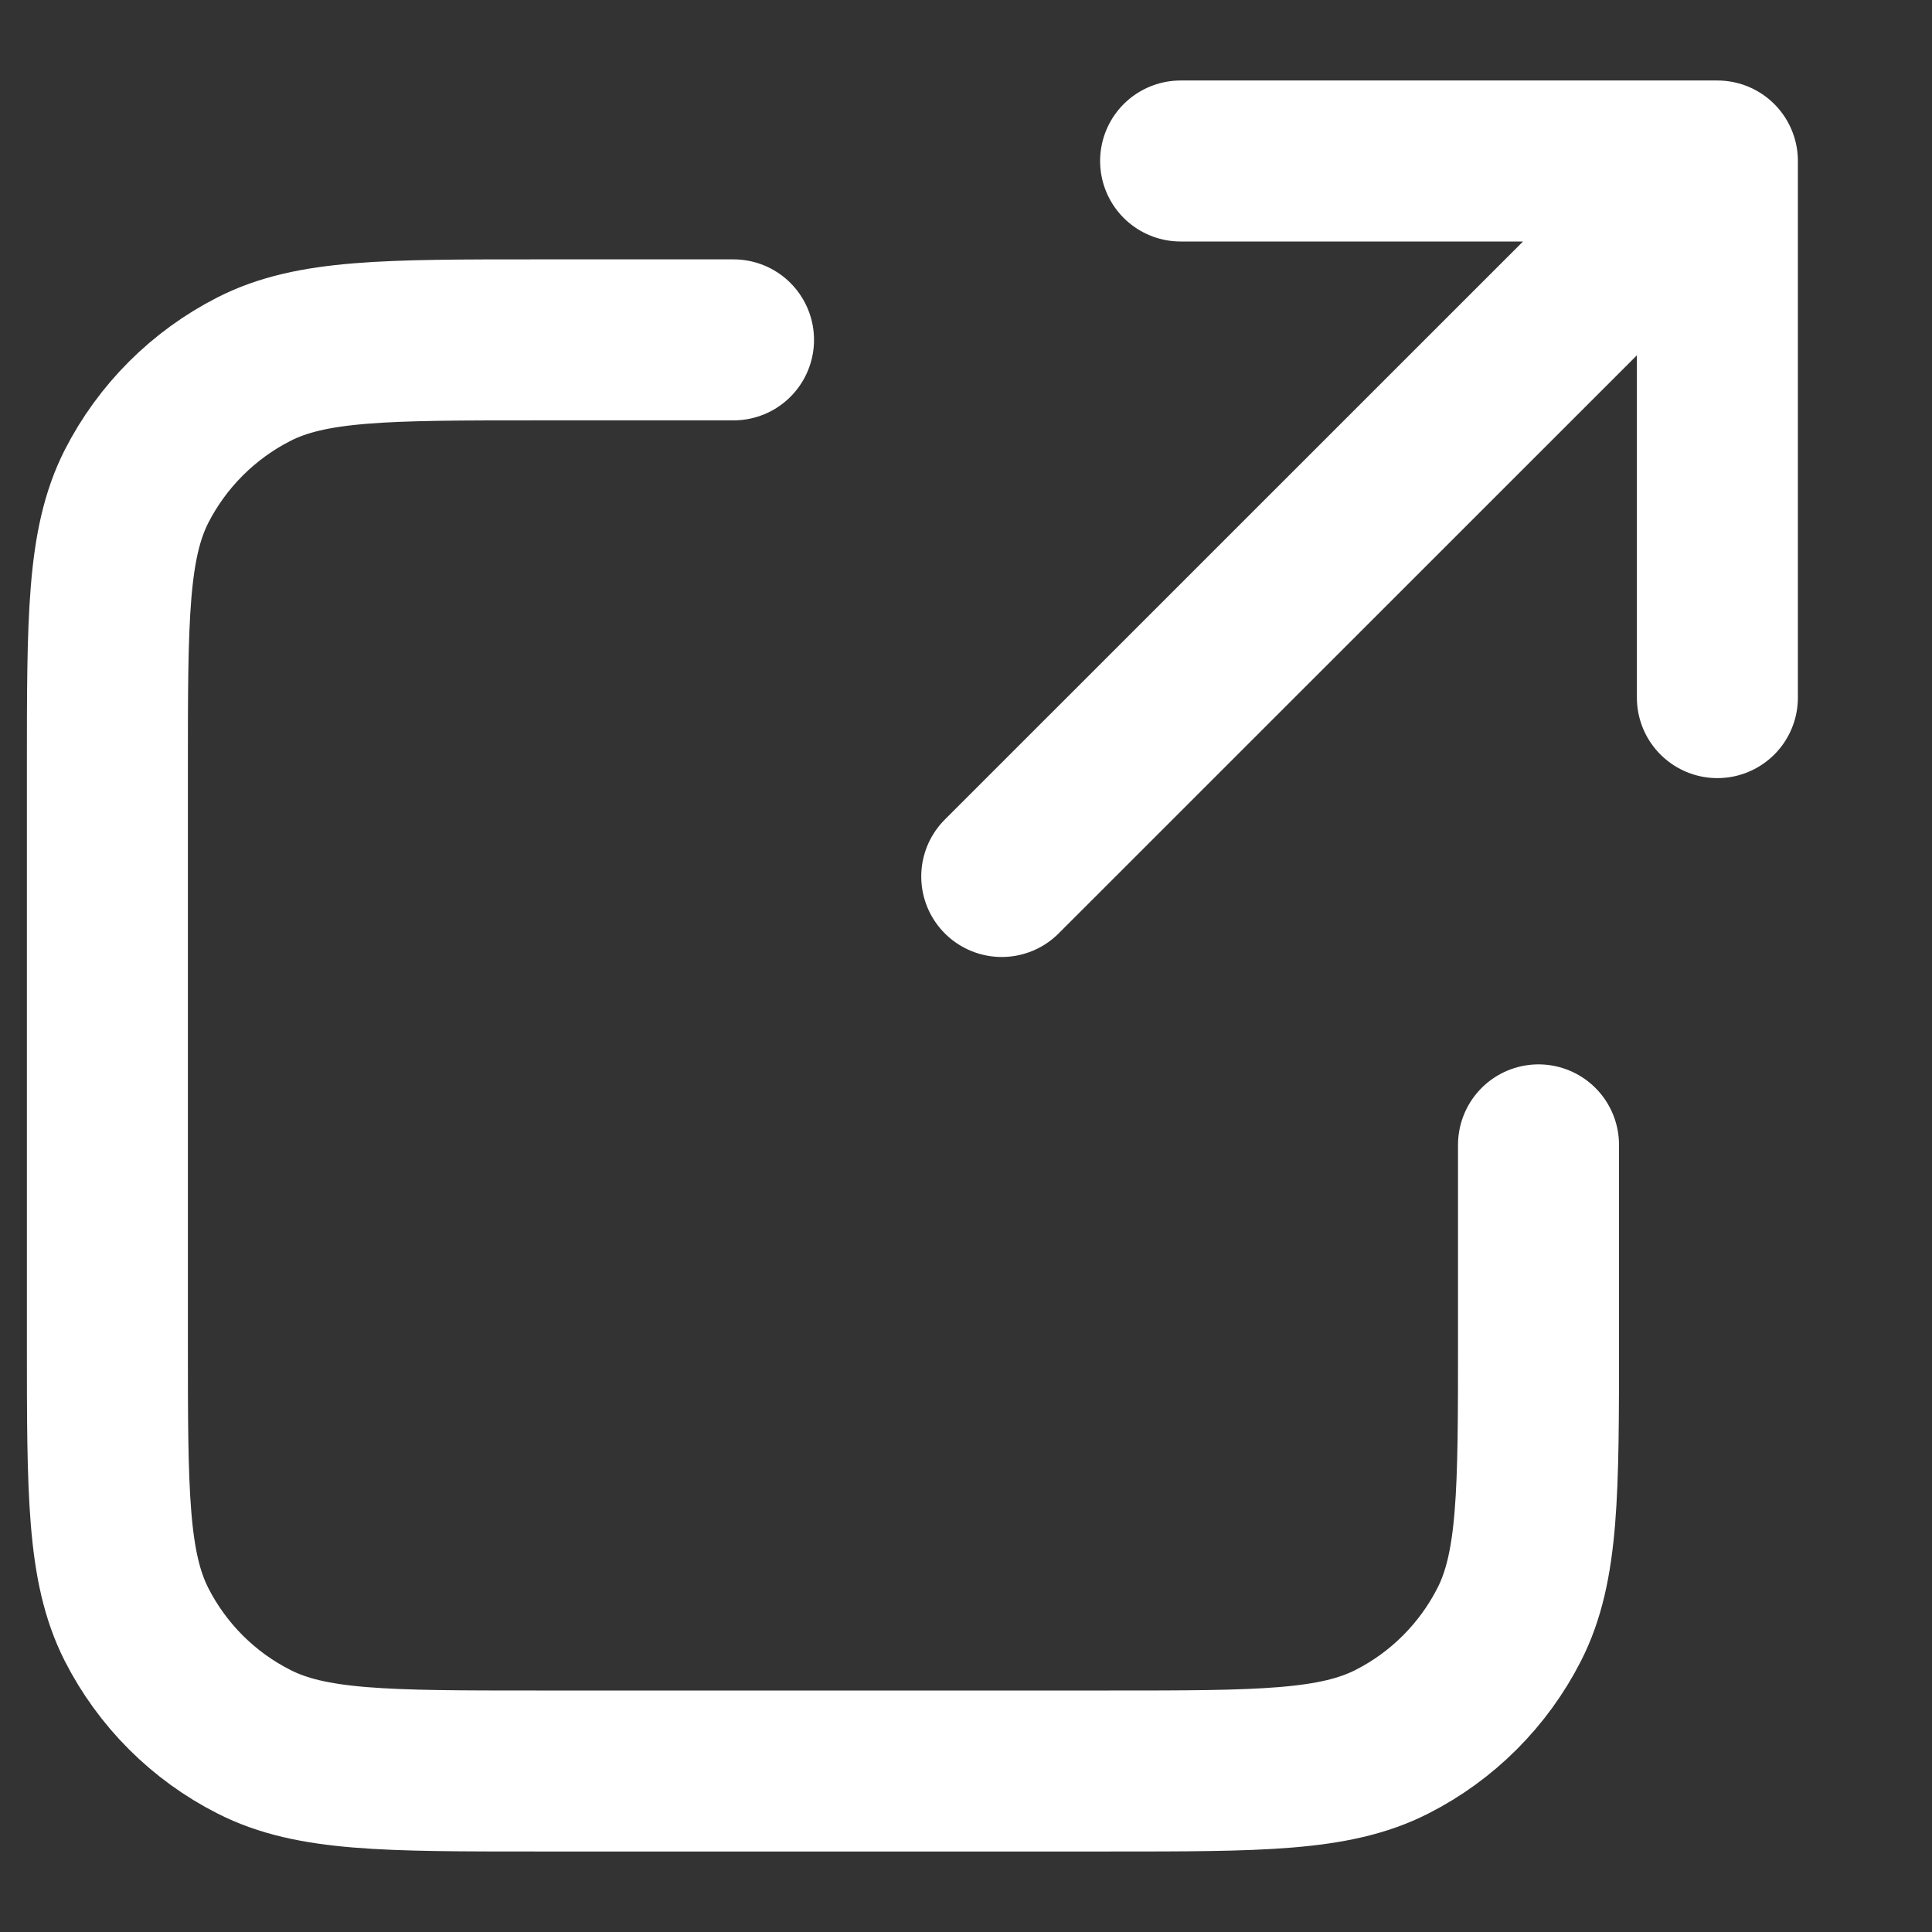 <svg width="12" height="12" viewBox="0 0 12 12" fill="none" xmlns="http://www.w3.org/2000/svg">
<rect x="0" y="0" width="12" height="12" fill="#333333" stroke="none"/>
<path id="Icon" d="M10.667 4.333L10.667 1M10.667 1H7.333M10.667 1L6.222 5.444M4.556 2.111H3.333C2.4 2.111 1.933 2.111 1.577 2.293C1.263 2.453 1.008 2.708 0.848 3.021C0.667 3.378 0.667 3.844 0.667 4.778V8.333C0.667 9.267 0.667 9.733 0.848 10.09C1.008 10.404 1.263 10.659 1.577 10.818C1.933 11 2.4 11 3.333 11H6.889C7.822 11 8.289 11 8.646 10.818C8.959 10.659 9.214 10.404 9.374 10.09C9.556 9.733 9.556 9.267 9.556 8.333V7.111" stroke="white" stroke-linecap="round" stroke-linejoin="round"/>
</svg>
